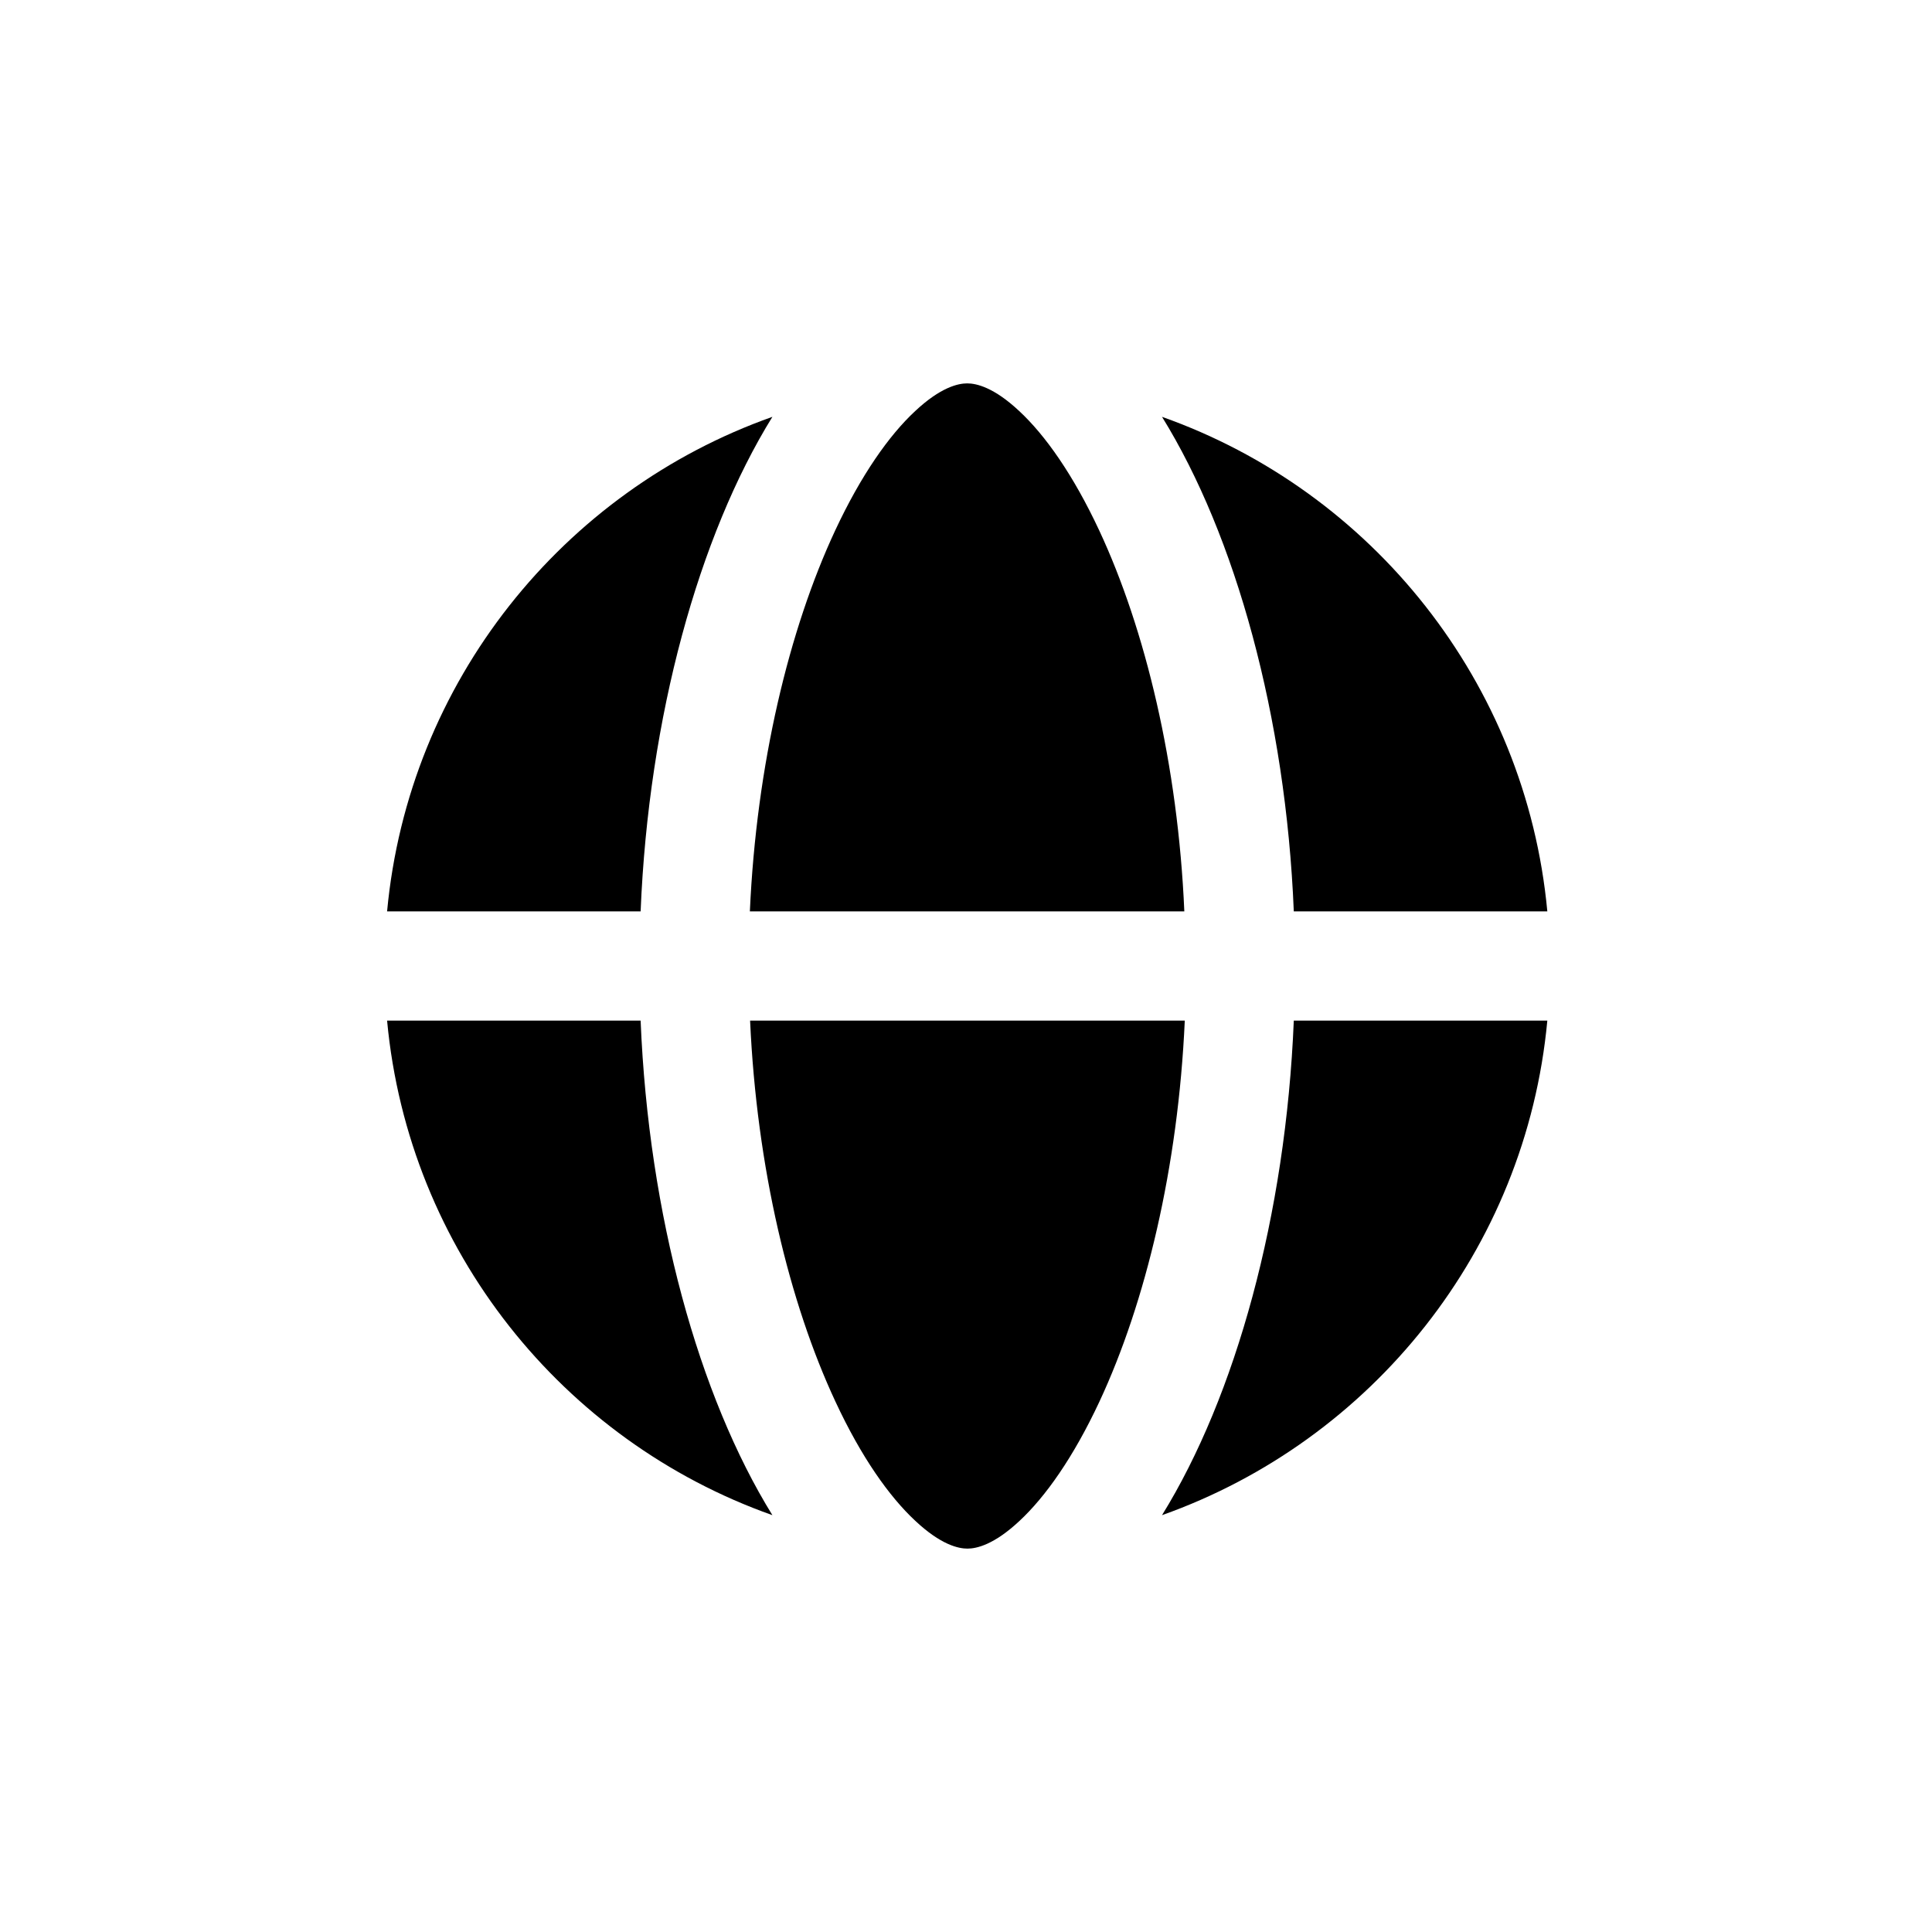 <svg width="640" height="640" viewBox="0 0 640 640" fill="none" xmlns="http://www.w3.org/2000/svg">
<path d="M392.398 338.094H248.478C250.664 386.721 261.445 431.503 276.749 464.298C285.344 482.768 294.617 495.811 303.211 503.802C311.655 511.718 317.46 513 320.476 513C323.491 513 329.296 511.718 337.74 503.802C346.335 495.811 355.608 482.693 364.202 464.298C379.506 431.503 390.287 386.721 392.474 338.094H392.398ZM248.402 301.906H392.323C390.212 253.279 379.431 208.497 364.127 175.702C355.532 157.307 346.259 144.189 337.665 136.198C329.221 128.282 323.416 127 320.4 127C317.385 127 311.579 128.282 303.136 136.198C294.541 144.189 285.268 157.307 276.674 175.702C261.369 208.497 250.588 253.279 248.402 301.906ZM212.215 301.906C214.853 237.372 231.515 177.436 255.866 138.082C186.431 162.66 135.316 225.912 128.229 301.906H212.215ZM128.229 338.094C135.316 414.088 186.431 477.34 255.866 501.918C231.515 462.564 214.853 402.628 212.215 338.094H128.229ZM428.586 338.094C425.947 402.628 409.286 462.564 384.935 501.918C454.369 477.265 505.484 414.088 512.571 338.094H428.586ZM512.571 301.906C505.484 225.912 454.369 162.66 384.935 138.082C409.286 177.436 425.947 237.372 428.586 301.906H512.571Z" fill="black"/>
</svg>
